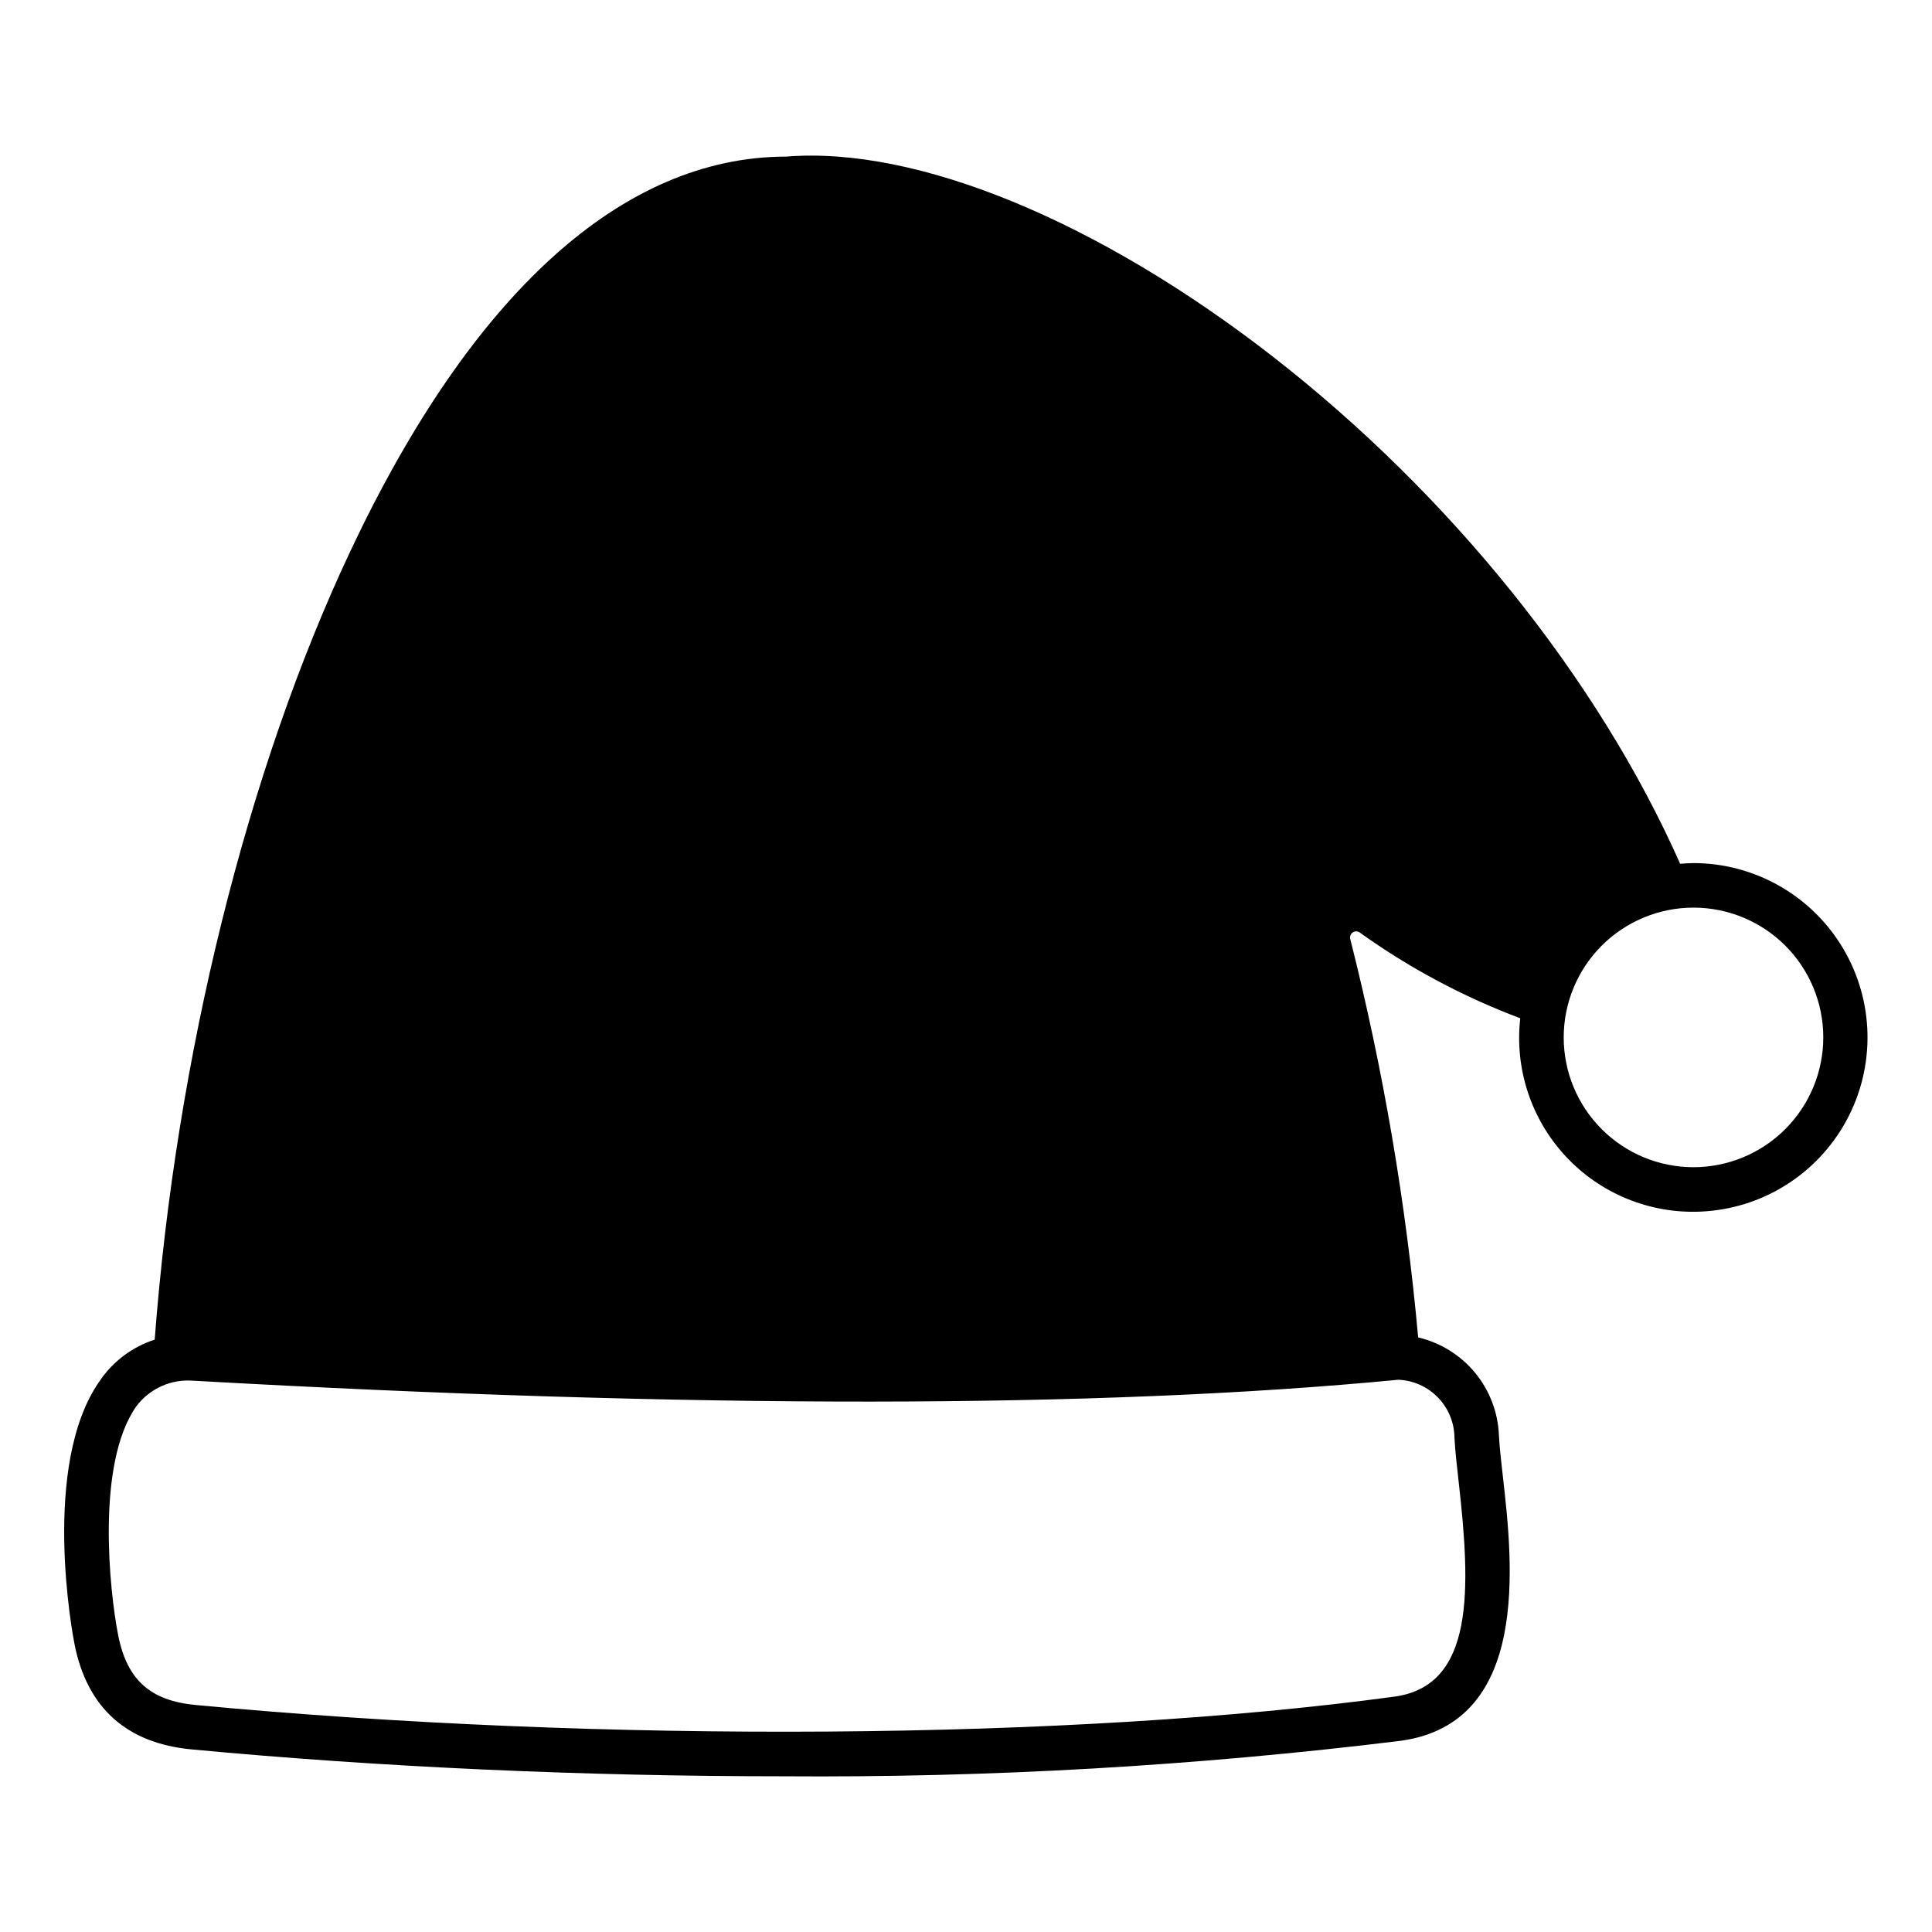 <?xml version="1.0" encoding="UTF-8"?>
<!-- Uploaded to: SVG Repo, www.svgrepo.com, Generator: SVG Repo Mixer Tools -->
<svg fill="#000000" width="800px" height="800px" version="1.1" viewBox="144 144 512 512" xmlns="http://www.w3.org/2000/svg">
 <path d="m592.8 372.73c-1.18 0-2.363 0.09-3.543 0.18-21.684-48.945-60.805-97.738-108-134.45-46.238-35.957-94.375-55.77-128.92-52.957-43.32 0.031-83.246 36.172-115.48 104.54-27.371 58.082-46.184 134.02-51.859 208.97-5.918 1.914-11.035 5.746-14.531 10.891-15.801 22.383-7.121 67.777-6.742 69.699 3.324 16.953 13.777 26.371 31.02 28.004 50.496 4.762 104.63 7.129 156.73 7.129h0.004c54.691 0.402 109.35-2.734 163.64-9.395 34.559-4.691 29.758-47.195 27.16-70.035-0.484-4.273-0.898-7.965-1.043-10.84v0.004c-0.219-6.09-2.434-11.934-6.301-16.641-3.867-4.703-9.176-8.004-15.105-9.395-3.215-35.613-9.23-70.918-17.996-105.58-0.172-0.676 0.105-1.383 0.688-1.766 0.582-0.379 1.344-0.344 1.891 0.086 13.105 9.383 27.383 17.008 42.473 22.676-1.523 13.383 2.883 26.758 12.062 36.613 9.176 9.855 22.207 15.199 35.66 14.633 16.258-0.672 30.965-9.844 38.719-24.148 7.754-14.305 7.41-31.633-0.898-45.621-8.312-13.984-23.367-22.57-39.637-22.602zm-63.348 152.32c0.16 3.242 0.598 7.106 1.102 11.574 3.207 28.387 4.328 54.109-17.027 57.004-84.965 11.535-209.66 12.406-317.67 2.215-12.074-1.141-18.219-6.691-20.547-18.527-2.297-11.711-5.902-45.426 4.809-60.613l0.082-0.117h0.004c3.512-4.617 9.129-7.137 14.914-6.691 132.84 7.469 240.3 7.391 319.46-0.246 3.984 0.164 7.754 1.859 10.523 4.731 2.769 2.867 4.324 6.695 4.348 10.684zm63.348-71.727c-9.125 0-17.875-3.621-24.324-10.074-6.453-6.449-10.078-15.199-10.078-24.32 0-9.125 3.625-17.875 10.074-24.324 6.453-6.453 15.203-10.074 24.324-10.074 9.125 0 17.871 3.625 24.324 10.074 6.449 6.453 10.074 15.203 10.07 24.324-0.008 9.121-3.637 17.863-10.082 24.309-6.449 6.449-15.191 10.074-24.309 10.086z"/>
</svg>